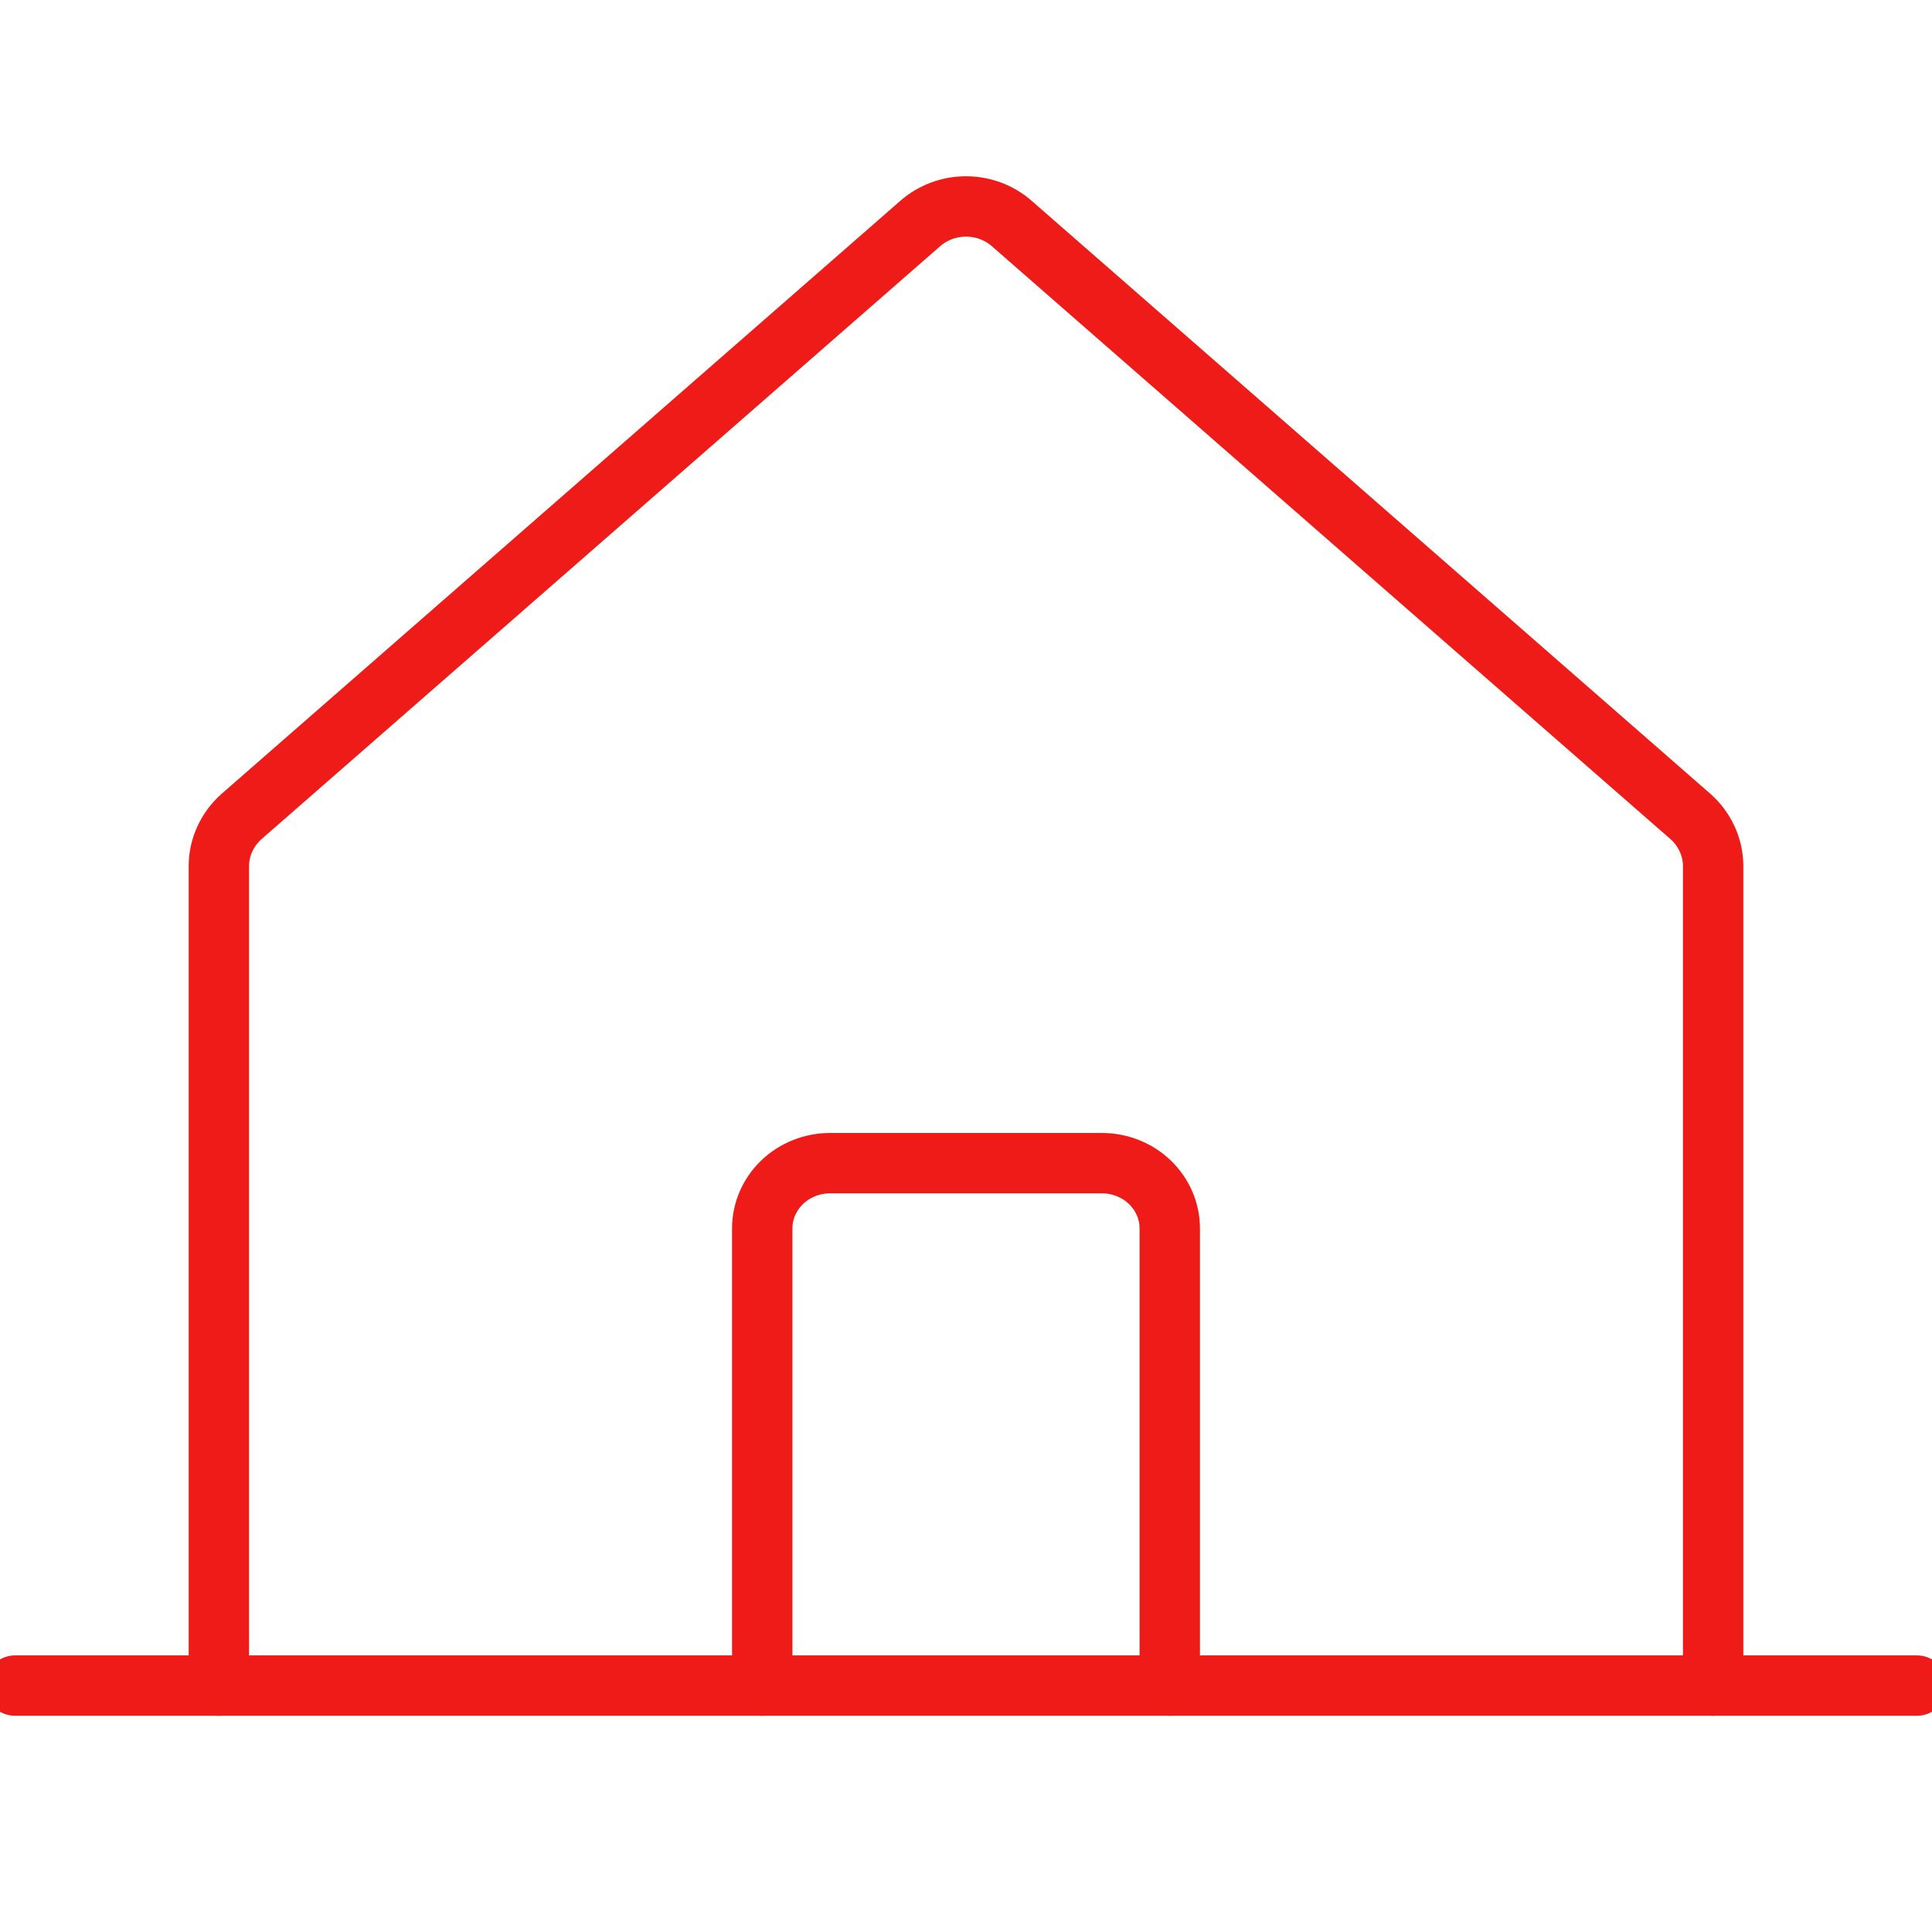 <?xml version="1.0" encoding="UTF-8"?> <svg xmlns="http://www.w3.org/2000/svg" width="64" height="64" viewBox="0 0 64 64" fill="none"> <g clip-path="url(#clip0_240_208)"> <path d="M56.75 55.837V28.661C56.745 28.361 56.678 28.066 56.552 27.792C56.426 27.518 56.245 27.271 56.019 27.065L33.519 7.407C33.104 7.042 32.562 6.839 32 6.839C31.438 6.839 30.896 7.042 30.481 7.407L7.981 27.065C7.755 27.271 7.574 27.518 7.448 27.792C7.322 28.066 7.255 28.361 7.25 28.661V55.837" stroke="#EF1B18" stroke-width="2" stroke-linecap="round" stroke-linejoin="round"></path> <path d="M0.5 55.837H63.5" stroke="#EF1B18" stroke-width="2" stroke-linecap="round" stroke-linejoin="round"></path> <path d="M38.75 55.837V40.694C38.75 40.12 38.513 39.57 38.091 39.164C37.669 38.758 37.097 38.531 36.5 38.531H27.5C26.903 38.531 26.331 38.758 25.909 39.164C25.487 39.57 25.25 40.12 25.25 40.694V55.837" stroke="#EF1B18" stroke-width="2" stroke-linecap="round" stroke-linejoin="round"></path> </g> <defs> <clipPath id="clip0_240_208"> <rect width="64" height="53" fill="white" transform="translate(0 5)"></rect> </clipPath> </defs> </svg> 